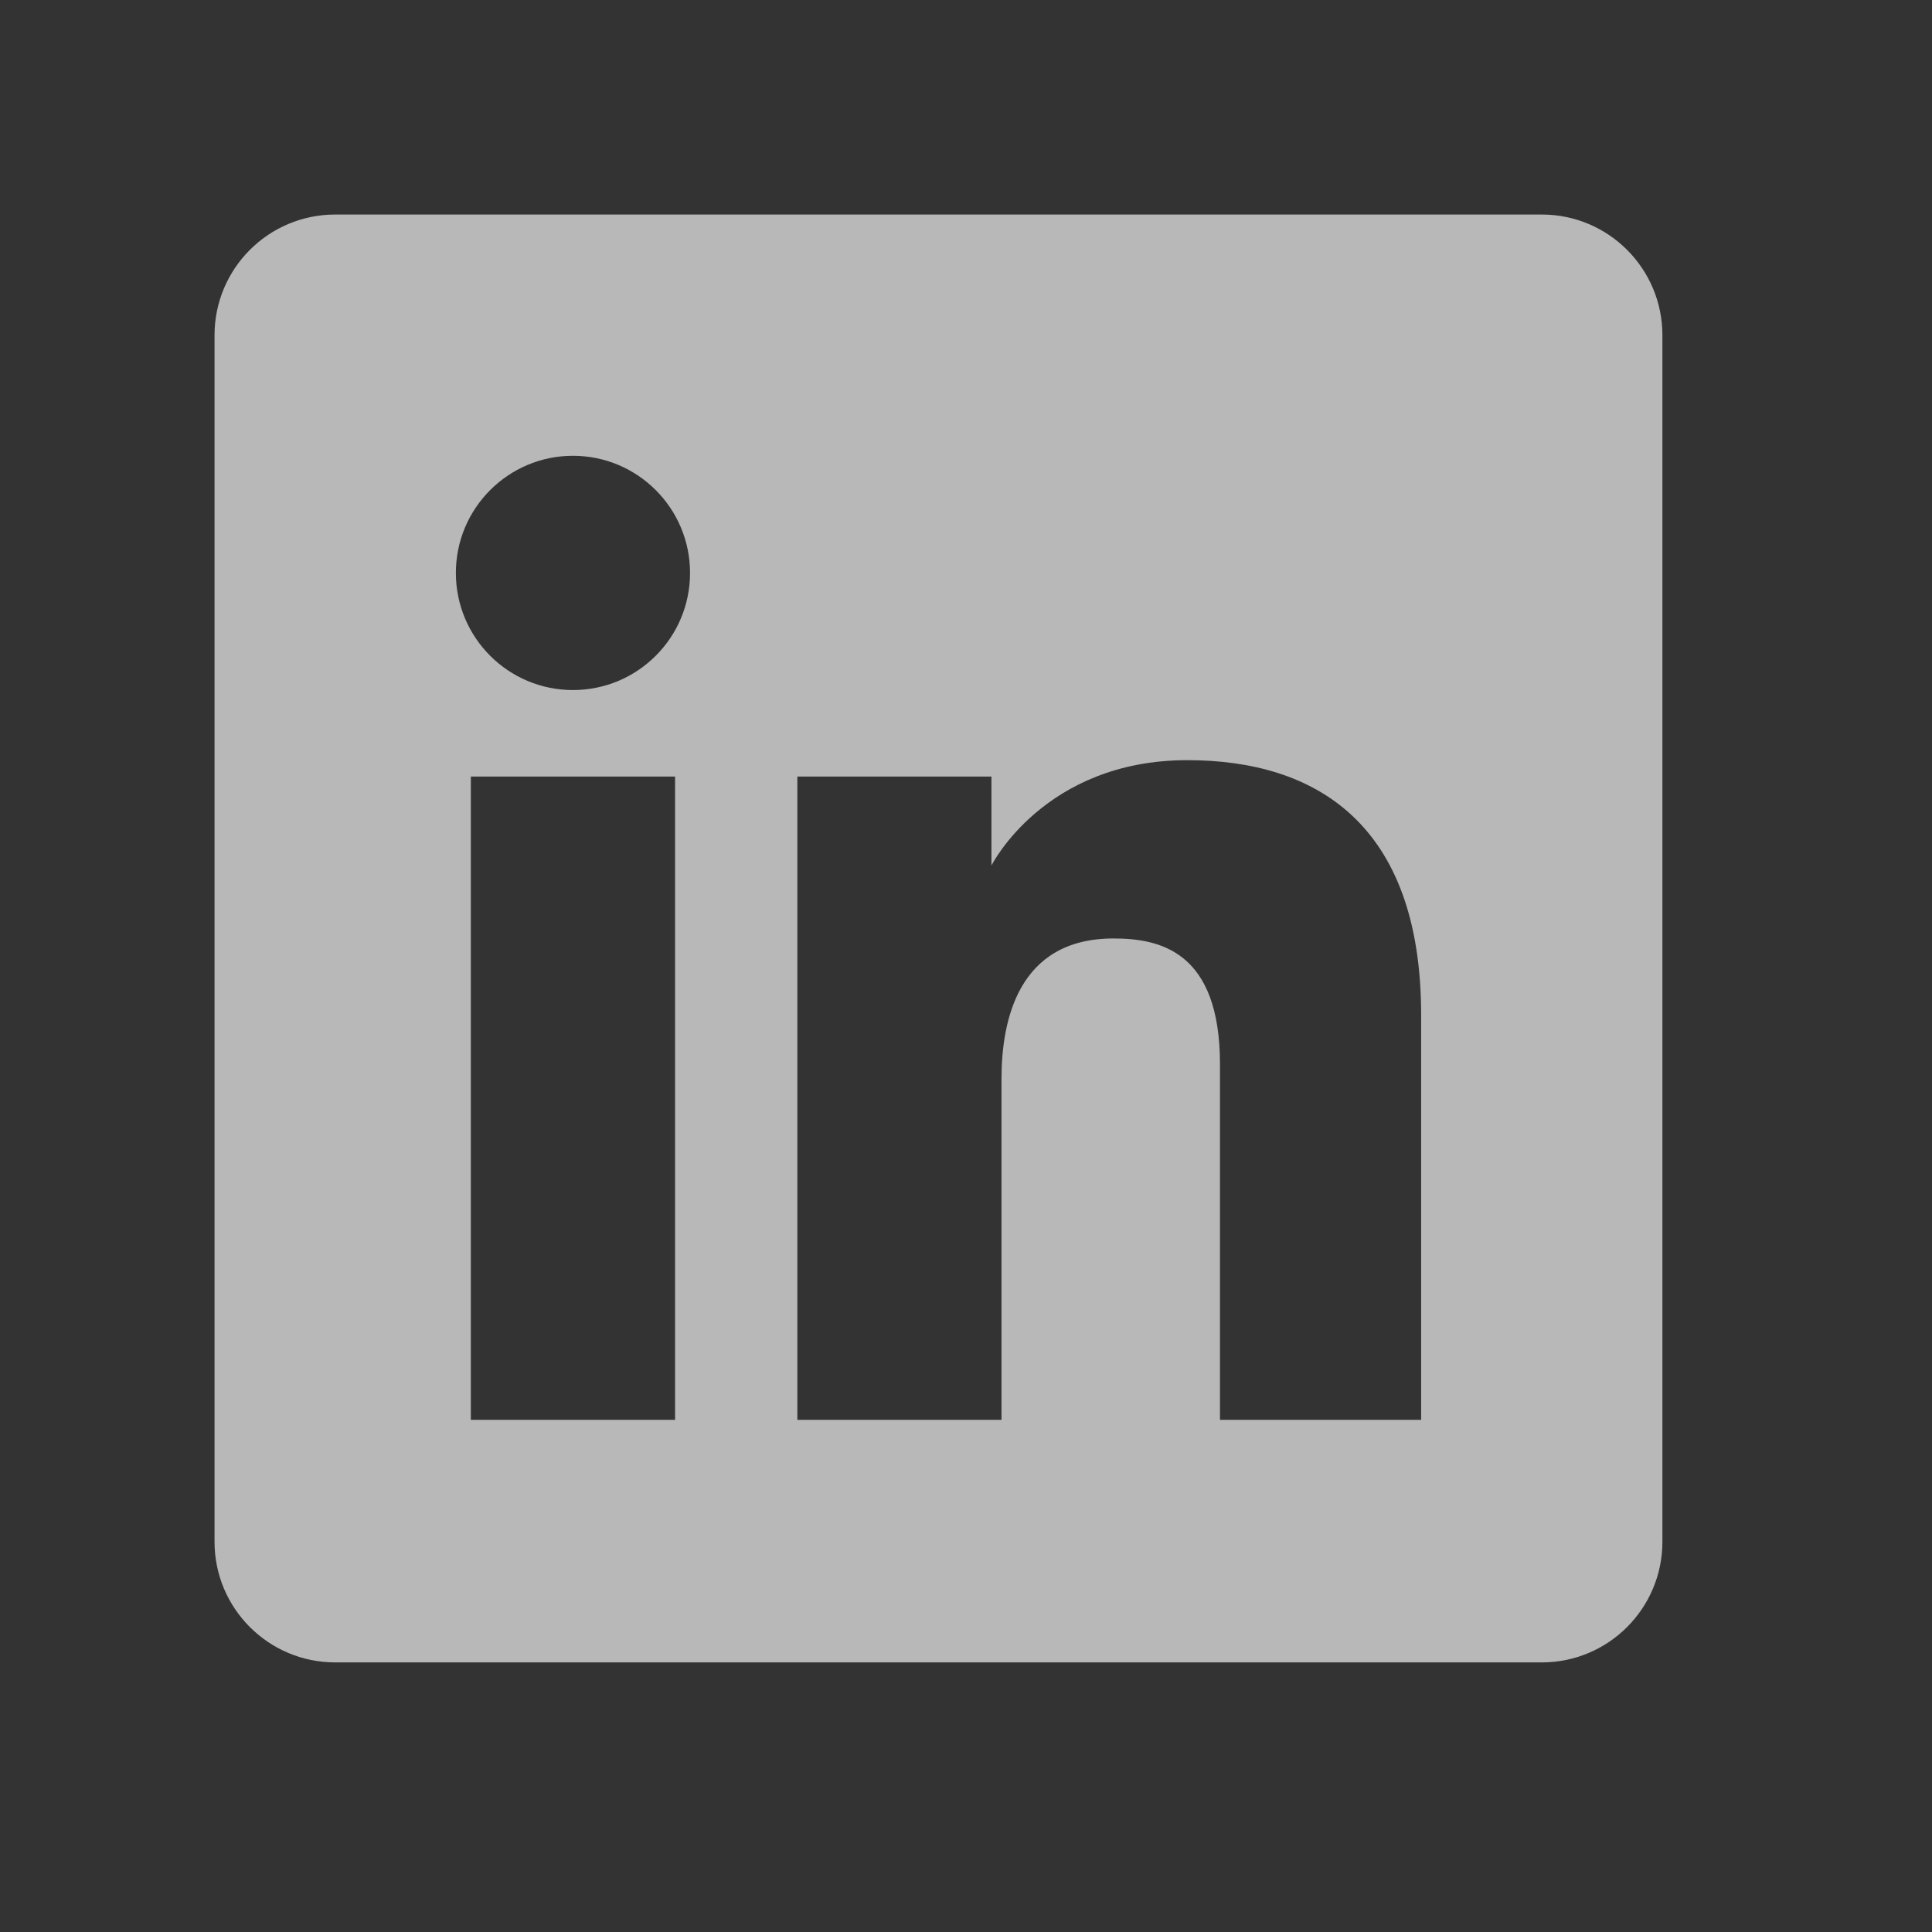 <svg width="24" height="24" viewBox="0 0 24 24" fill="none" xmlns="http://www.w3.org/2000/svg">
<rect x="0" y="0" width="24" height="24" fill="#333333" stroke="none"/>
<path fill-rule="evenodd" clip-rule="evenodd" d="M4.164 2.665C3.336 2.665 2.665 3.336 2.665 4.164V19.152C2.665 19.98 3.336 20.651 4.164 20.651H19.153C19.98 20.651 20.651 19.98 20.651 19.152V4.164C20.651 3.336 19.98 2.665 19.153 2.665H4.164ZM7.117 8.572C7.921 8.572 8.572 7.921 8.572 7.117C8.572 6.314 7.921 5.662 7.117 5.662C6.314 5.662 5.663 6.314 5.663 7.117C5.663 7.921 6.314 8.572 7.117 8.572ZM9.905 9.647H12.316V10.752C12.316 10.752 12.97 9.443 14.75 9.443C16.338 9.443 17.654 10.226 17.654 12.61V17.638H15.155V13.219C15.155 11.813 14.404 11.658 13.832 11.658C12.644 11.658 12.441 12.682 12.441 13.403V17.638H9.905V9.647ZM8.386 9.647H5.849V17.638H8.386V9.647Z" fill="white" fill-opacity="0.65"/>
</svg>
